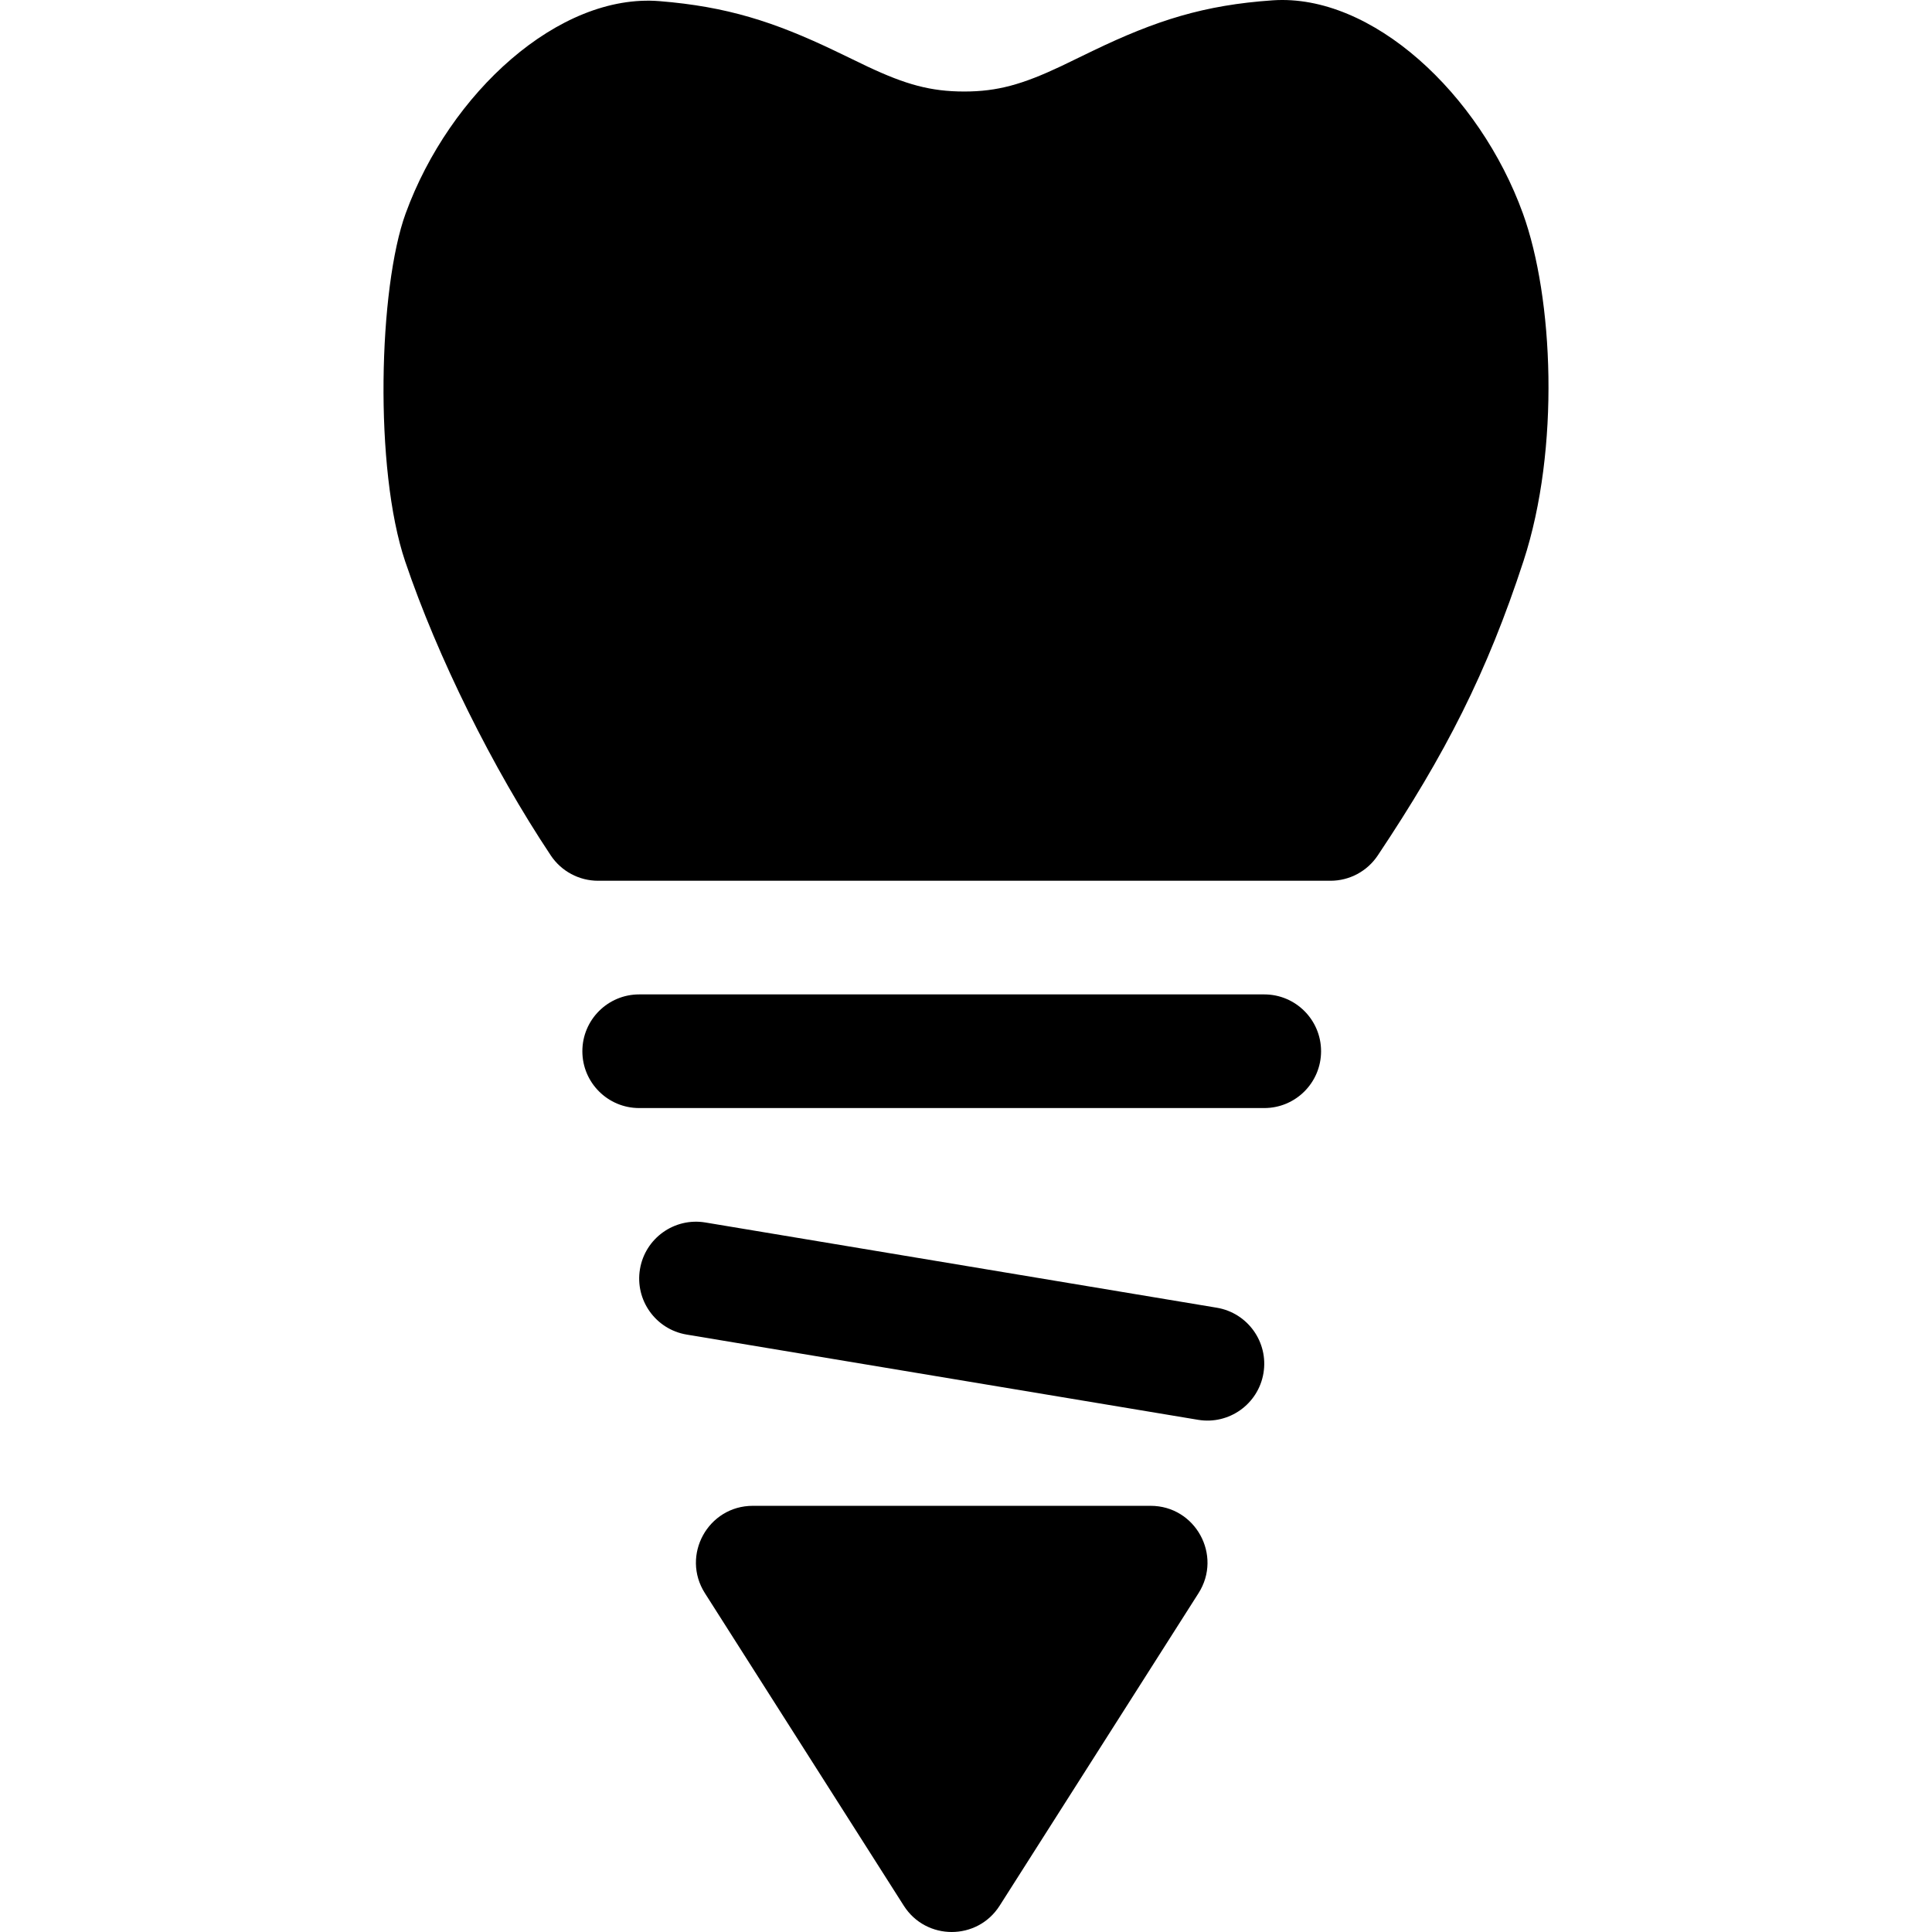<?xml version="1.0" encoding="UTF-8"?> <svg xmlns="http://www.w3.org/2000/svg" id="Capa_1" height="512" viewBox="0 0 511.999 511.999" width="512"><g><path d="m239.51 505.024-52.706-82.824c-6.38-10.025.822-23.143 12.704-23.143h105.412c11.883 0 19.084 13.119 12.704 23.143l-52.706 82.824c-5.917 9.299-19.491 9.299-25.408 0zm-132.123-356.21c-8.301-24.537-7.053-72.592.117-92.256 11.658-31.968 40.608-58.415 67.29-56.254 17.758 1.438 30.274 5.408 46.562 13.215.514.246 6.865 3.33 8.616 4.153 10.085 4.737 16.668 6.581 25.57 6.581 8.789 0 15.412-1.879 25.618-6.695 1.756-.829 8.208-3.973 8.387-4.059 16.89-8.142 29.582-12.161 47.711-13.411 26.32-1.815 54.863 24.784 66.336 56.507 8.05 22.257 9.9 62.232.153 92.069-9.677 29.625-20.71 51.21-38.634 78.051-2.794 4.184-7.493 6.696-12.523 6.696h-194.095c-5.037 0-9.74-2.518-12.533-6.71-15.454-23.201-30.024-52.615-38.575-77.887zm62.004 144.832c-8.317 0-15.059-6.742-15.059-15.059s6.742-15.059 15.059-15.059h165.647c8.317 0 15.059 6.742 15.059 15.059s-6.742 15.059-15.059 15.059zm12.583 60.03c-8.204-1.367-13.745-9.126-12.378-17.329s9.126-13.745 17.329-12.378l135.529 22.588c8.204 1.367 13.745 9.126 12.378 17.329s-9.126 13.745-17.329 12.378z"></path></g></svg> 